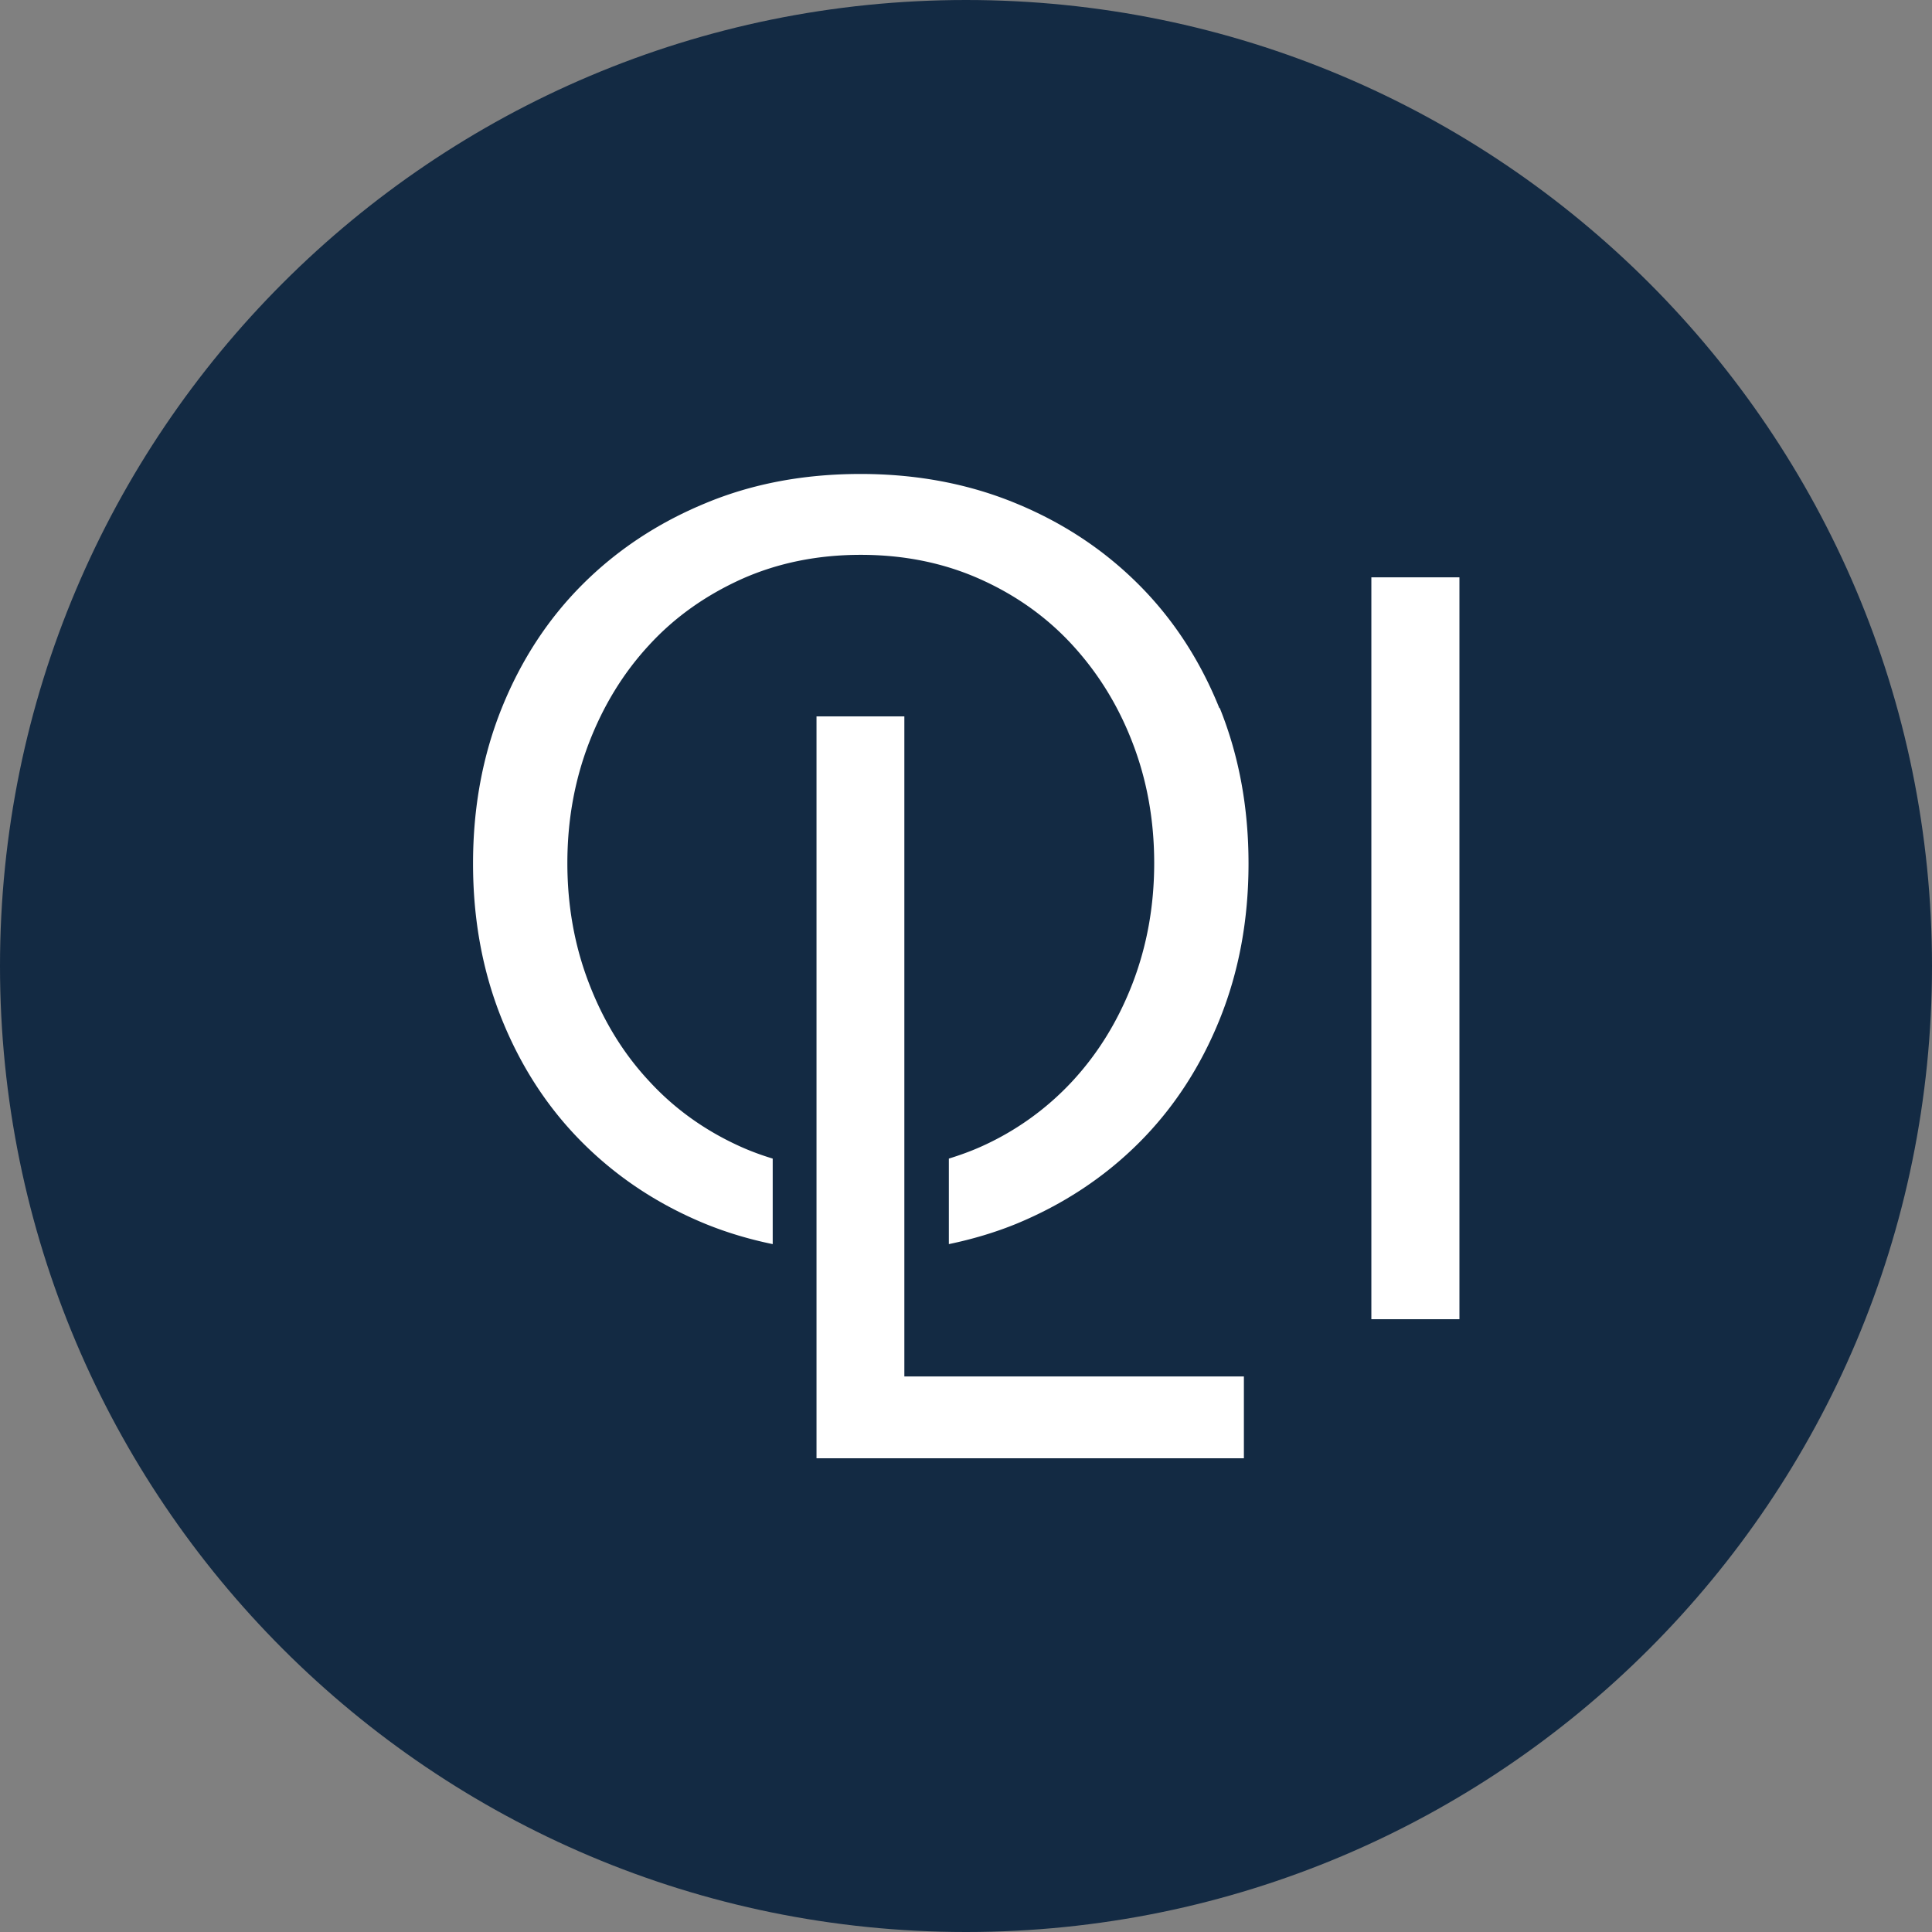 <?xml version="1.0" encoding="UTF-8"?>
<svg data-bbox="0 0 83.36 83.36" viewBox="0 0 83.36 83.36" xmlns="http://www.w3.org/2000/svg" data-type="color">
    <rect x="0" y="0" width="83.36" height="83.36" fill="#808080" stroke="none"/>
    <g>
        <path fill="#132a43" d="M83.36 41.68c0 23.02-18.66 41.68-41.68 41.68S0 64.7 0 41.68 18.66 0 41.68 0s41.68 18.66 41.68 41.68" data-color="1"/>
        <path d="M35.22 30.91h3.8v28.48h14.65v3.53H35.23V30.91Z" fill="#ffffff" data-color="2"/>
        <path d="M59.17 24.91h3.8v32.01h-3.8z" fill="#ffffff" data-color="2"/>
        <path d="M52.61 30.55c-.83-2.06-1.99-3.84-3.48-5.33s-3.25-2.66-5.29-3.5c-2.03-.84-4.27-1.27-6.71-1.27s-4.68.42-6.71 1.27c-2.03.84-3.8 2.01-5.29 3.5s-2.65 3.27-3.48 5.33-1.24 4.3-1.24 6.71.41 4.65 1.24 6.71 1.99 3.84 3.48 5.33 3.25 2.66 5.29 3.5c.93.38 1.9.67 2.92.88v-3.69c-.46-.14-.9-.3-1.33-.49-1.55-.69-2.89-1.64-4-2.85-1.12-1.2-1.98-2.61-2.6-4.23-.62-1.61-.93-3.34-.93-5.18s.31-3.56.93-5.18c.62-1.61 1.48-3.02 2.6-4.23 1.11-1.21 2.45-2.15 4-2.85 1.55-.69 3.26-1.04 5.13-1.04s3.58.35 5.13 1.04 2.89 1.64 4 2.85 1.98 2.61 2.6 4.23c.62 1.61.93 3.34.93 5.18s-.31 3.56-.93 5.18c-.62 1.61-1.48 3.02-2.6 4.23a12.1 12.1 0 0 1-4 2.85c-.43.19-.88.35-1.33.49v3.69c1.01-.21 1.99-.5 2.92-.88 2.03-.84 3.8-2.01 5.29-3.5s2.65-3.27 3.48-5.33 1.24-4.3 1.24-6.71-.41-4.65-1.24-6.71Z" fill="#ffffff" data-color="2"/>
    </g>
</svg>
